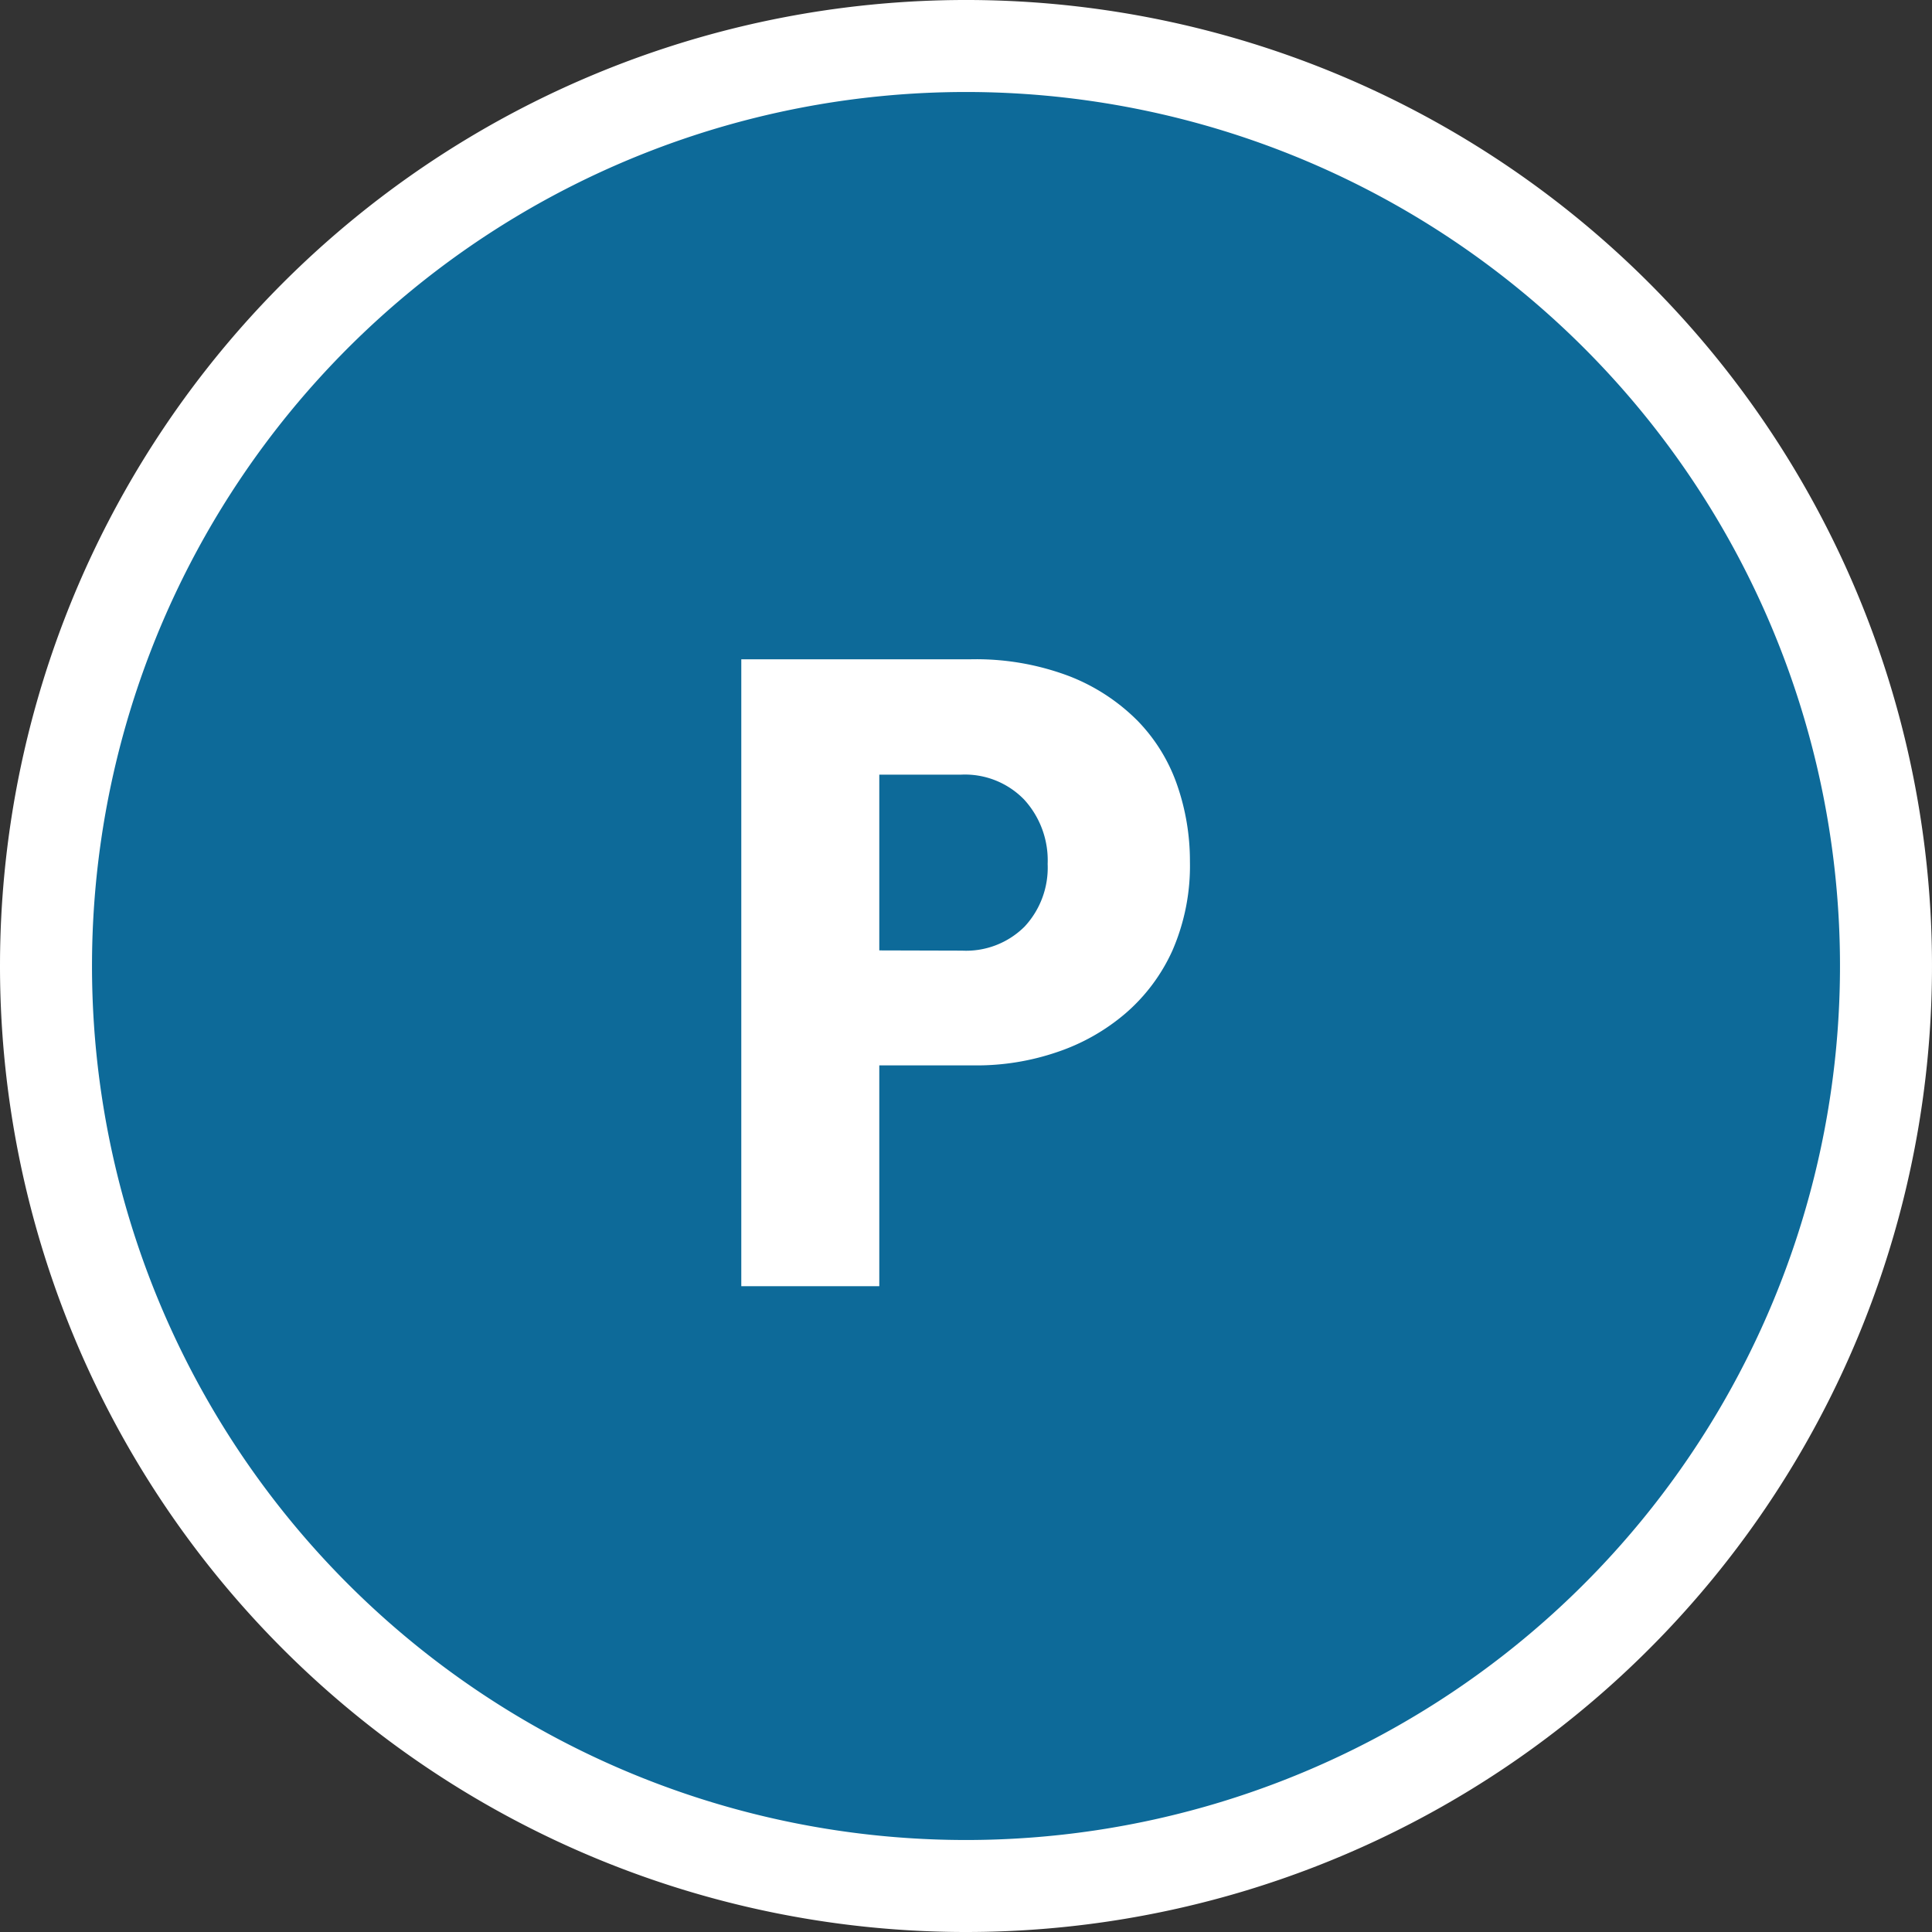 <svg xmlns="http://www.w3.org/2000/svg" width="42" height="42" viewBox="0 0 42 42"><rect x="0" y="0" width="42" height="42" fill="#333333" stroke="none"/><g transform="translate(0.998 -1.988)"><g transform="translate(0.002 2.988)"><path d="M13.281,26.559a20,20,0,1,0-20-20,20,20,0,0,0,20,20" transform="translate(6.719 13.441)" fill="#0d6a99" stroke="#fff" stroke-width="2"/></g><path d="M1.5-15.341H6.463a5.714,5.714,0,0,1,2.171.368A4.28,4.28,0,0,1,10.12-14a3.762,3.762,0,0,1,.858,1.4,5.029,5.029,0,0,1,.275,1.656,4.61,4.61,0,0,1-.382,1.937A3.949,3.949,0,0,1,9.844-7.637,4.474,4.474,0,0,1,8.358-6.8,5.4,5.4,0,0,1,6.6-6.513H4.5v4.8H1.5ZM6.3-9.008A1.8,1.8,0,0,0,7.66-9.532a1.881,1.881,0,0,0,.5-1.36,1.955,1.955,0,0,0-.511-1.4,1.794,1.794,0,0,0-1.371-.542H4.5v3.821Z" transform="translate(13.617 31.662)" fill="#fff"/></g></svg>
